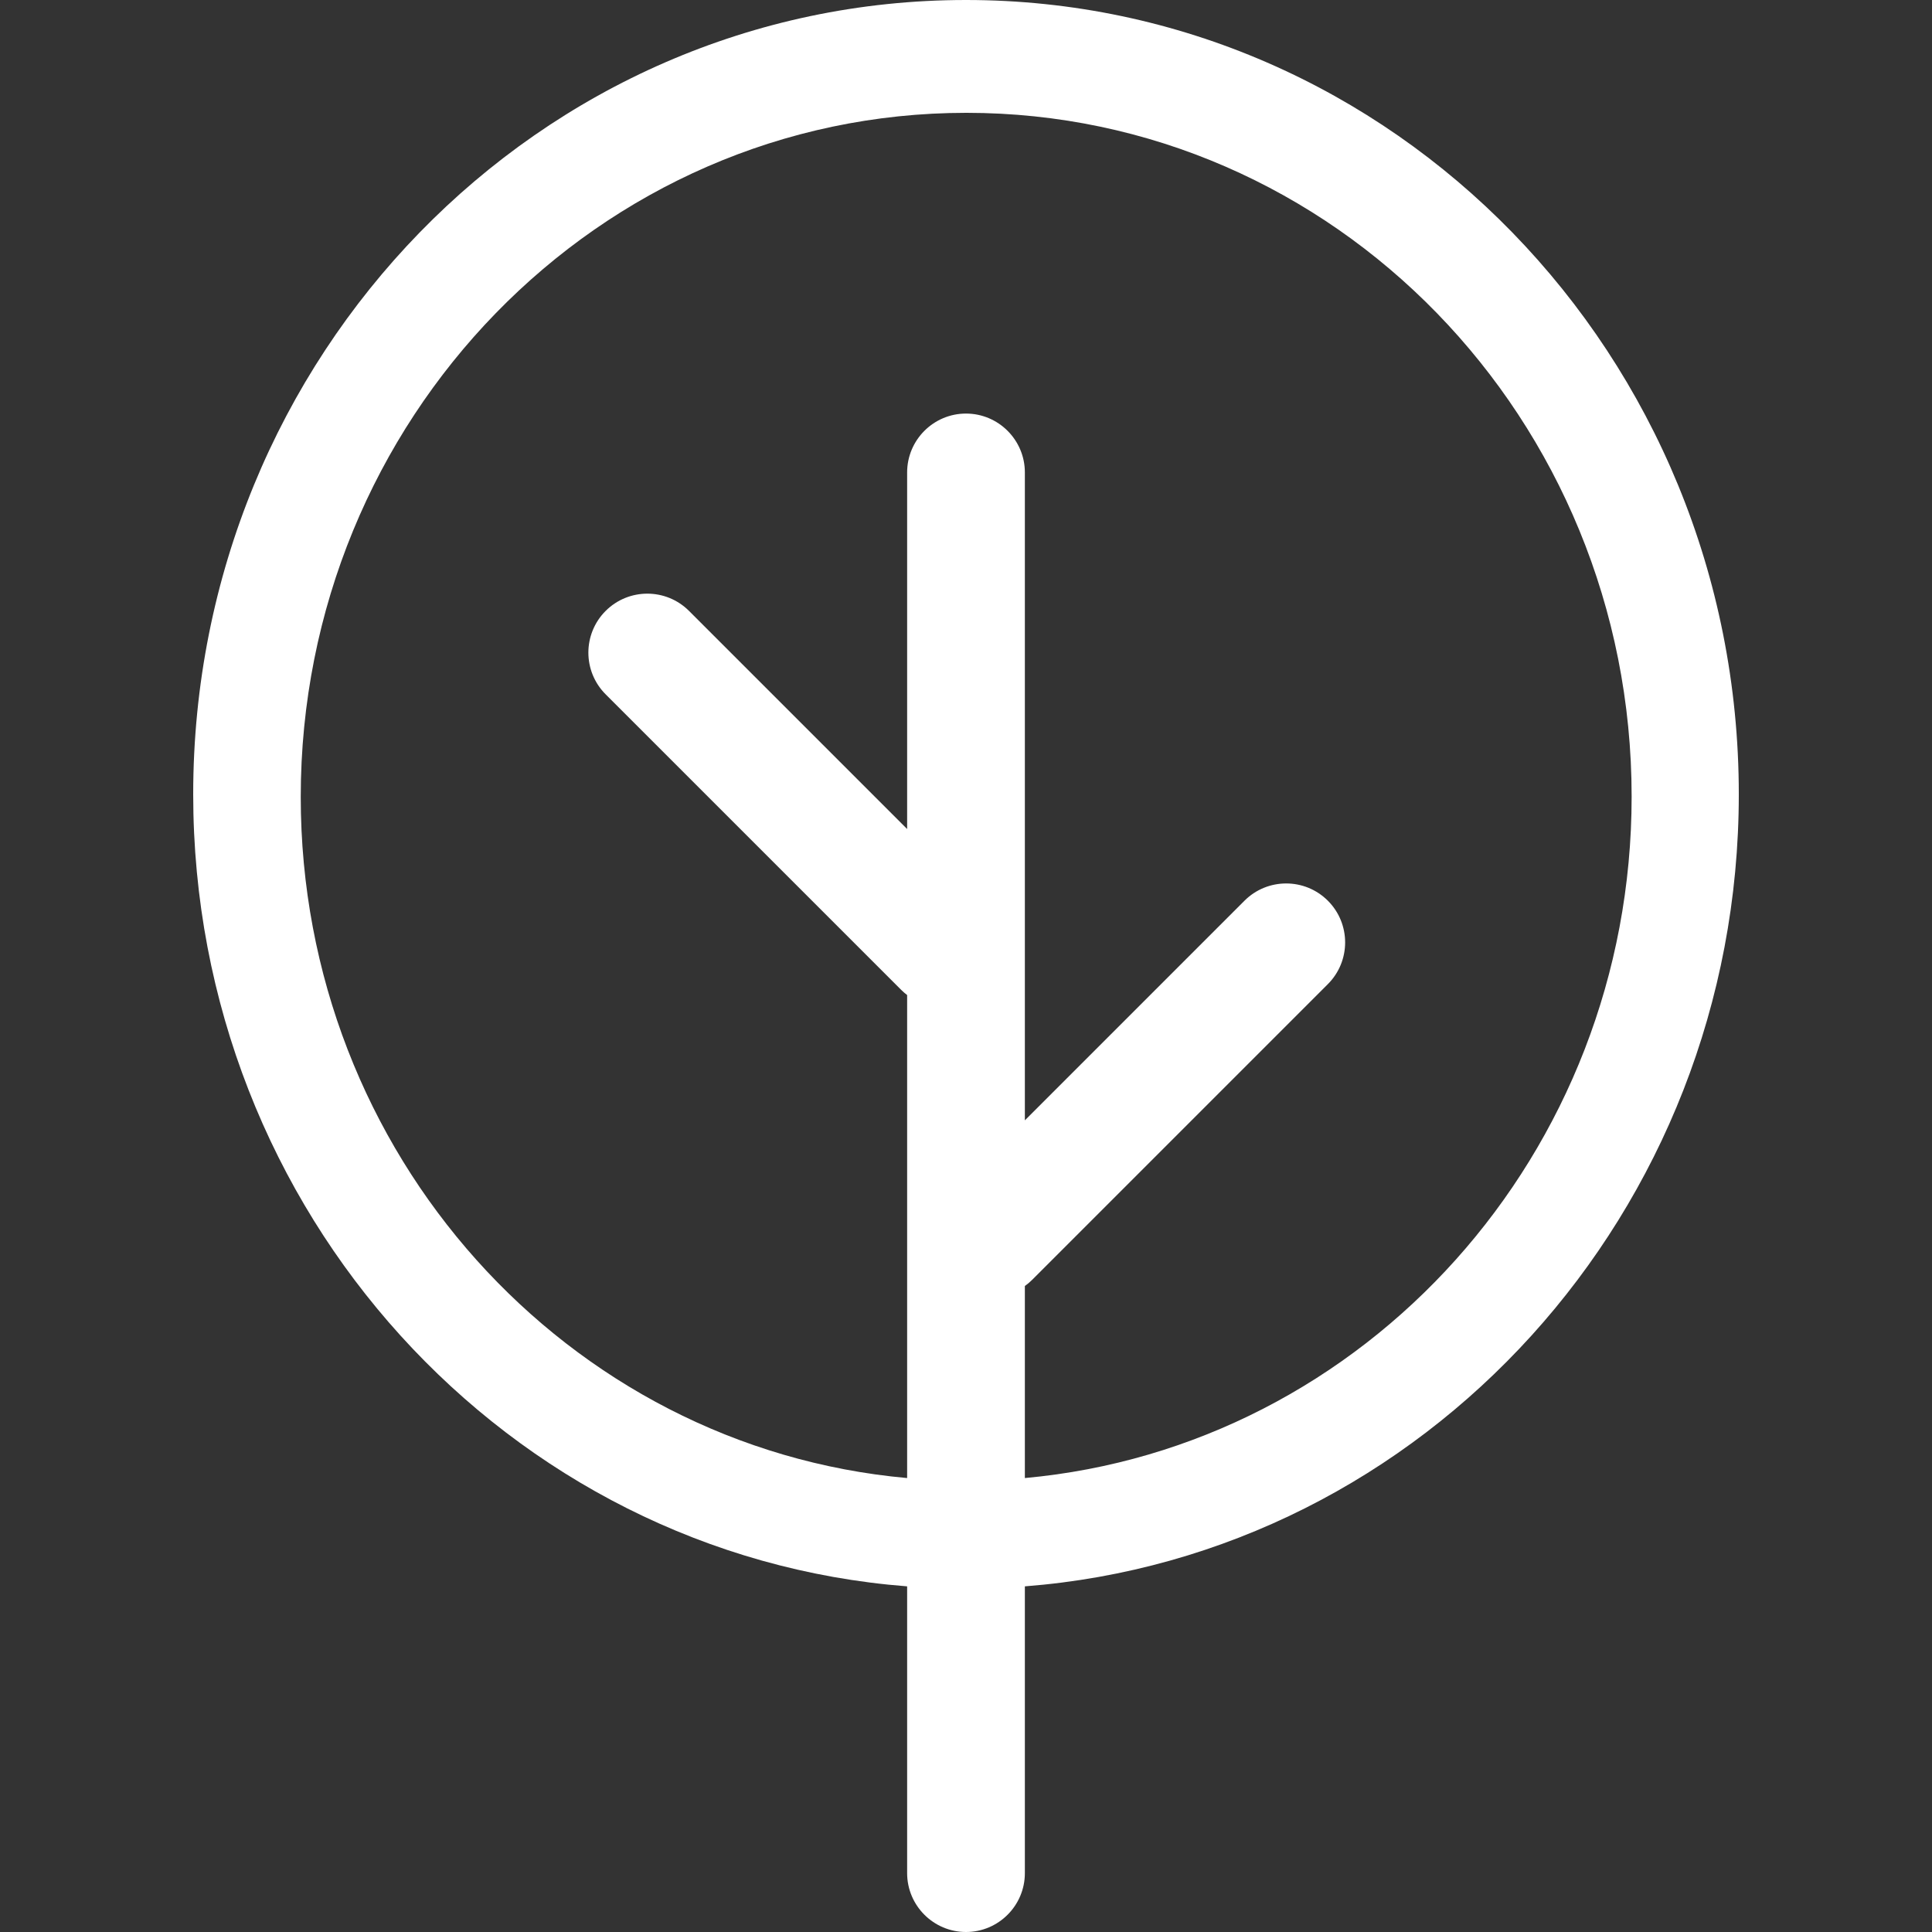 <svg xmlns="http://www.w3.org/2000/svg" xml:space="preserve" viewBox="0 0 512 512"><rect x="0" y="0" width="512" height="512" fill="#333333" stroke="none"/><path d="M460.8 210.5C460.8 94.2 369.1 0 256 0S51.2 94.2 51.2 210.5c0 110.8 83.4 201.7 189.2 209.9v76c0 8.6 7 15.6 15.6 15.6s15.6-7 15.6-15.6v-76c105.8-8.2 189.2-99.1 189.2-209.9M271.6 391.7v-50.9c.7-.5 1.3-1 1.9-1.6l78.4-78.4c6.1-6.1 6.1-16 0-22.1s-16-6.1-22.1 0l-58.2 58.2V125.2c0-8.6-7-15.6-15.6-15.6s-15.6 7-15.6 15.6v94.5l-57.8-57.8c-6.1-6.1-16-6.1-22.1 0s-6.1 16 0 22.1l78.4 78.4c.5.5 1 .9 1.5 1.3v128c-90.1-8.1-160.7-85.9-160.7-180.5 0-100.1 79-181.3 176.4-181.3S432.4 111 432.4 211.1c0 94.7-70.7 172.4-160.8 180.6" style="fill:#fff"/></svg>